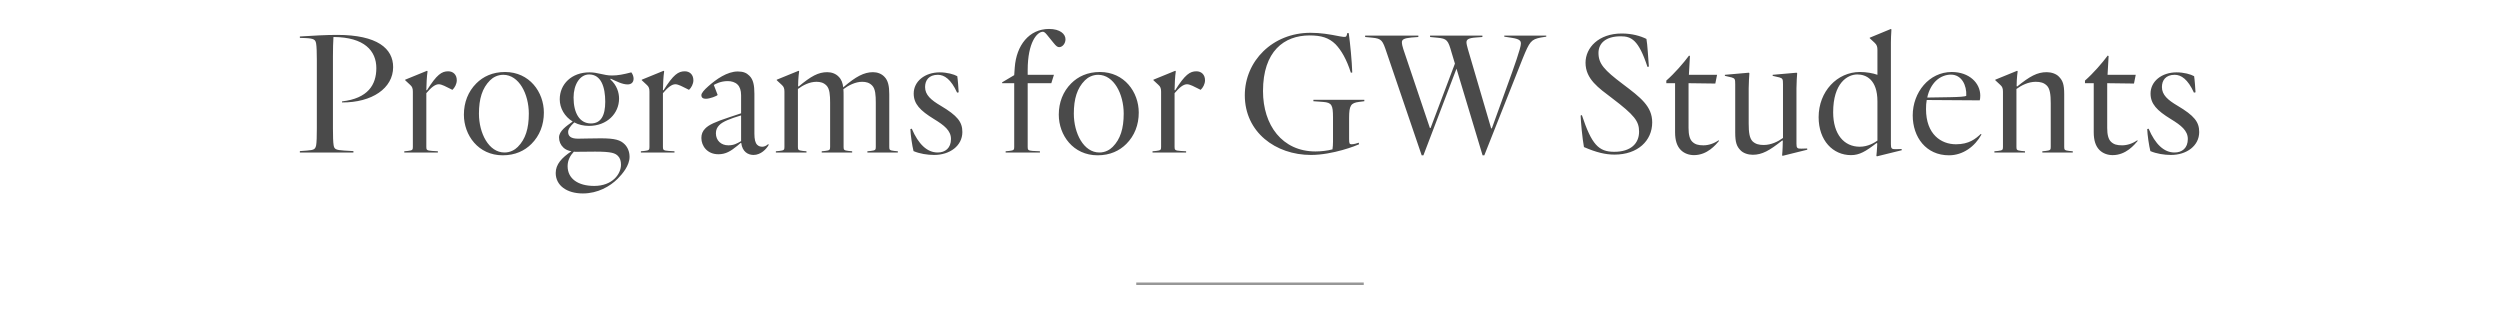 <?xml version="1.0" encoding="UTF-8"?>
<svg width="1000px" height="125px" viewBox="0 0 1000 125" version="1.1" xmlns="http://www.w3.org/2000/svg" xmlns:xlink="http://www.w3.org/1999/xlink">
    <title>GWTM_Programs_StudentsH1_1000x125</title>
    <g id="GWTM_Programs_StudentsH1_1000x125" stroke="none" stroke-width="1" fill="none" fill-rule="evenodd">
        <path d="M141.365,61 L141.365,60.44 L137.725,60.23 C134.155,60.02 133.735,59.6 133.455,58.13 C133.245,56.94 133.175,54.49 133.175,51.27 L133.175,22.64 C133.175,19.91 133.245,16.55 133.385,14.8 C145.775,14.87 150.535,20.33 150.535,27.26 C150.535,33.91 147.175,39.37 136.815,40.56 L136.815,40.98 C148.785,41.05 157.255,35.31 157.255,26.84 C157.255,19.42 150.955,13.96 134.855,13.96 C130.445,13.96 125.475,14.24 119.945,14.59 L119.945,15.15 L121.975,15.22 C125.755,15.36 126.175,15.92 126.455,17.46 C126.656,18.665 126.729,20.895 126.735,23.905 L126.735,51.27 C126.735,54.49 126.665,56.94 126.455,58.13 C126.105,59.6 125.755,60.02 122.815,60.23 L119.945,60.44 L119.945,61 L141.365,61 Z M175.152,61 L175.152,60.51 L172.842,60.37 C170.742,60.23 170.532,59.95 170.532,58.83 L170.532,37.27 C172.422,35.03 174.032,33.7 175.502,33.7 C176.762,33.7 178.652,34.82 179.702,35.31 L180.962,35.94 C181.872,35.1 182.712,33.63 182.712,32.09 C182.712,29.85 181.242,28.52 179.282,28.52 C176.692,28.52 174.732,29.78 170.742,36.15 L170.532,36.01 L170.672,32.16 C170.742,30.97 170.882,29.36 171.022,28.52 L170.812,28.31 L162.062,31.88 L162.062,32.09 L164.022,33.91 C164.932,34.68 165.142,35.45 165.142,36.71 L165.142,58.83 C165.142,59.95 164.932,60.16 163.182,60.37 L161.712,60.51 L161.712,61 L175.152,61 Z M201.098,62.12 C206.068,62.12 209.848,60.3 212.578,57.57 C215.868,54.28 217.548,49.94 217.548,45.04 C217.548,36.85 211.808,28.8 202.008,28.8 C197.038,28.8 193.258,30.62 190.528,33.35 C187.238,36.64 185.558,40.98 185.558,45.88 C185.558,54.07 191.298,62.12 201.098,62.12 Z M201.798,61 C195.498,61 191.578,53.3 191.578,45.46 C191.578,39.51 192.908,35.24 195.988,32.16 C197.178,30.97 198.998,29.92 201.308,29.92 C207.608,29.92 211.528,37.62 211.528,45.46 C211.528,51.41 210.198,55.68 207.118,58.76 C205.928,59.95 204.108,61 201.798,61 Z M233.135,77.38 C239.085,77.38 243.985,74.58 247.065,71.5 C249.025,69.54 251.825,66.18 251.825,62.75 C251.825,60.65 251.055,58.9 249.865,57.71 C248.185,56.03 246.085,55.33 240.275,55.33 C236.565,55.33 233.555,55.47 231.175,55.47 C228.305,55.47 227.255,54.42 227.255,52.81 C227.255,51.69 228.025,50.57 229.705,48.96 C231.385,49.87 233.415,50.36 235.585,50.36 C242.795,50.36 247.625,45.39 247.625,39.44 C247.625,37.06 246.785,34.12 244.125,31.74 L244.265,31.46 C246.575,32.51 248.885,33.77 251.055,33.77 C252.525,33.77 253.435,32.93 253.435,31.46 C253.435,30.76 253.155,29.71 252.525,28.94 C249.305,29.78 247.135,30.2 244.755,30.2 C243.145,30.2 241.535,29.85 240.345,29.57 C238.805,29.22 237.475,28.94 235.795,28.94 C228.655,28.94 223.895,33.63 223.895,39.72 C223.895,43.29 225.855,46.65 229.075,48.61 C226.555,50.43 223.615,52.39 223.615,54.98 C223.615,56.59 224.245,57.99 225.365,59.04 C226.135,59.81 227.325,60.3 228.585,60.51 C224.665,63.1 222.285,65.76 222.285,69.19 C222.285,74.23 226.765,77.38 233.135,77.38 Z M236.355,49.38 C231.875,49.38 229.425,45.25 229.425,39.02 C229.425,33.84 231.945,29.78 235.655,29.78 C240.485,29.78 242.095,34.89 242.095,40.7 C242.095,46.3 240.345,49.38 236.355,49.38 Z M237.685,74.37 C231.245,74.37 227.045,71.5 227.045,66.46 C227.045,64.01 228.165,62.12 229.565,60.65 C229.845,60.72 230.125,60.72 230.405,60.72 C232.925,60.72 235.305,60.65 238.035,60.65 C244.755,60.65 246.085,61.28 247.205,62.4 C248.045,63.24 248.395,64.43 248.395,65.9 C248.395,69.61 244.965,74.37 237.685,74.37 Z M269.792,61 L269.792,60.51 L267.482,60.37 C265.382,60.23 265.172,59.95 265.172,58.83 L265.172,37.27 C267.062,35.03 268.672,33.7 270.142,33.7 C271.402,33.7 273.292,34.82 274.342,35.31 L275.602,35.94 C276.512,35.1 277.352,33.63 277.352,32.09 C277.352,29.85 275.882,28.52 273.922,28.52 C271.332,28.52 269.372,29.78 265.382,36.15 L265.172,36.01 L265.312,32.16 C265.382,30.97 265.522,29.36 265.662,28.52 L265.452,28.31 L256.702,31.88 L256.702,32.09 L258.662,33.91 C259.572,34.68 259.782,35.45 259.782,36.71 L259.782,58.83 C259.782,59.95 259.572,60.16 257.822,60.37 L256.352,60.51 L256.352,61 L269.792,61 Z M301.408,61.98 C304.348,61.98 306.588,59.6 307.498,57.92 L307.288,57.64 C306.518,58.34 305.678,58.69 304.908,58.69 C304.138,58.69 303.438,58.48 302.878,57.92 C302.108,57.15 301.758,55.75 301.758,53.44 L301.758,37.48 C301.758,34.19 301.338,31.81 299.728,30.27 C298.608,29.15 297.278,28.59 295.108,28.59 C290.908,28.59 286.498,31.67 283.278,34.54 C281.668,35.94 280.548,37.27 280.548,38.04 C280.548,39.16 281.318,39.51 282.368,39.51 C283.908,39.51 286.848,38.39 287.058,37.97 L285.518,33.98 C286.288,33.56 288.248,32.44 291.118,32.44 C292.588,32.44 294.058,32.86 295.038,33.84 C295.948,34.75 296.438,36.15 296.438,38.11 L296.438,45.32 L291.818,46.86 C286.078,48.75 283.488,49.94 282.088,51.41 C281.038,52.46 280.548,53.65 280.548,55.19 C280.548,58.41 282.928,61.7 287.338,61.7 C290.348,61.7 292.308,60.44 294.898,58.34 L296.298,57.15 L296.508,57.22 C296.928,60.72 299.238,61.98 301.408,61.98 Z M291.328,58.13 C288.458,58.13 286.358,56.24 286.358,53.3 C286.358,51.97 286.848,50.92 287.688,50.08 C289.018,48.68 291.958,47.49 296.438,46.16 L296.438,56.45 C294.758,57.43 293.498,58.13 291.328,58.13 Z M322.595,61 L322.595,60.51 L321.125,60.37 C319.375,60.16 319.165,59.95 319.165,58.83 L319.165,35.59 C321.125,34.12 323.785,32.72 326.585,32.72 C328.195,32.72 329.455,33.07 330.575,34.19 C331.923,35.538 332.038,38.185 332.045,41.004 L332.045,58.83 C332.045,59.95 331.835,60.16 330.085,60.37 L328.685,60.51 L328.685,61 L340.865,61 L340.865,60.51 L339.395,60.37 C337.645,60.16 337.435,59.95 337.435,58.83 L337.435,38.53 C337.435,37.48 337.435,36.57 337.365,35.66 C339.325,34.19 342.125,32.72 344.855,32.72 C346.465,32.72 347.725,33.07 348.845,34.19 C350.193,35.538 350.308,38.185 350.315,41.004 L350.315,58.83 C350.315,59.95 350.105,60.16 348.355,60.37 L346.955,60.51 L346.955,61 L359.135,61 L359.135,60.51 L357.665,60.37 C355.915,60.16 355.705,59.95 355.705,58.83 L355.705,37.69 C355.705,34.54 355.285,32.23 353.745,30.69 C352.625,29.5 350.945,28.87 349.195,28.87 C345.625,28.87 342.335,30.62 337.435,34.82 C337.365,34.89 337.365,34.89 337.295,34.96 C337.085,33.21 336.595,31.81 335.475,30.69 C334.355,29.5 332.675,28.87 330.925,28.87 C327.285,28.87 324.415,30.48 319.445,34.61 L319.235,34.47 L319.305,32.16 C319.375,30.97 319.515,29.36 319.655,28.52 L319.445,28.31 L310.695,31.88 L310.695,32.09 L312.655,33.91 C313.565,34.68 313.775,35.45 313.775,36.71 L313.775,58.83 C313.775,59.95 313.565,60.16 311.815,60.37 L310.345,60.51 L310.345,61 L322.595,61 Z M373.672,61.98 C379.902,61.98 384.942,58.34 384.942,52.81 C384.942,48.82 383.052,46.3 376.192,42.24 C372.412,40 370.032,37.97 370.032,34.82 C370.032,32.16 371.502,29.92 375.142,29.92 C377.732,29.92 380.392,31.67 382.842,37.06 L383.472,36.92 C383.402,35.59 383.122,31.67 382.912,30.48 C381.582,29.71 378.782,28.94 375.912,28.94 C369.892,28.94 365.482,32.58 365.482,37.41 C365.482,41.54 368.002,44.2 373.602,47.63 C377.732,50.15 380.392,52.25 380.392,55.61 C380.392,59.25 378.082,61 375.072,61 C370.872,61 367.372,57.71 364.712,51.48 L364.152,51.62 C364.222,53.93 364.852,58.2 365.412,60.44 C367.862,61.49 370.942,61.98 373.672,61.98 Z M415.975,61 L415.975,60.51 L413.035,60.37 C411.285,60.23 411.075,59.95 411.075,58.83 L411.075,33.28 L420.525,33.28 L421.575,29.92 L411.075,29.92 L411.075,28.03 C411.075,16.9 414.855,12.7 417.165,12.7 C417.585,12.7 418.075,13.05 418.705,13.82 L421.435,17.18 C422.485,18.51 423.045,18.86 423.675,18.86 C424.935,18.86 426.195,17.46 426.195,15.71 C426.195,13.61 424.025,11.58 419.615,11.58 C411.705,11.58 406.525,18.09 405.895,27.05 L405.685,30.06 L400.855,32.93 L400.855,33.28 L405.685,33.28 L405.685,58.83 C405.685,59.95 405.475,60.16 403.725,60.37 L402.255,60.51 L402.255,61 L415.975,61 Z M439.052,62.12 C444.022,62.12 447.802,60.3 450.532,57.57 C453.822,54.28 455.502,49.94 455.502,45.04 C455.502,36.85 449.762,28.8 439.962,28.8 C434.992,28.8 431.212,30.62 428.482,33.35 C425.192,36.64 423.512,40.98 423.512,45.88 C423.512,54.07 429.252,62.12 439.052,62.12 Z M439.752,61 C433.452,61 429.532,53.3 429.532,45.46 C429.532,39.51 430.862,35.24 433.942,32.16 C435.132,30.97 436.952,29.92 439.262,29.92 C445.562,29.92 449.482,37.62 449.482,45.46 C449.482,51.41 448.152,55.68 445.072,58.76 C443.882,59.95 442.062,61 439.752,61 Z M474.448,61 L474.448,60.51 L472.138,60.37 C470.038,60.23 469.828,59.95 469.828,58.83 L469.828,37.27 C471.718,35.03 473.328,33.7 474.798,33.7 C476.058,33.7 477.948,34.82 478.998,35.31 L480.258,35.94 C481.168,35.1 482.008,33.63 482.008,32.09 C482.008,29.85 480.538,28.52 478.578,28.52 C475.988,28.52 474.028,29.78 470.038,36.15 L469.828,36.01 L469.968,32.16 C470.038,30.97 470.178,29.36 470.318,28.52 L470.108,28.31 L461.358,31.88 L461.358,32.09 L463.318,33.91 C464.228,34.68 464.438,35.45 464.438,36.71 L464.438,58.83 C464.438,59.95 464.228,60.16 462.478,60.37 L461.008,60.51 L461.008,61 L474.448,61 Z M524.382,61.98 C533.132,61.98 542.652,58.2 543.632,57.71 L543.492,57.08 C542.792,57.36 541.462,57.71 540.622,57.71 C539.782,57.71 539.642,57.36 539.642,55.61 L539.642,47.14 C539.642,42.1 540.412,41.19 543.562,40.77 L545.732,40.49 L545.732,39.93 L525.362,39.93 L525.362,40.49 L529.282,40.77 C532.714,41.045 533.184,42.06 533.201,46.854 L533.202,56.66 C533.202,57.71 533.132,58.9 532.992,59.74 C531.032,60.3 528.302,60.58 526.202,60.58 C512.832,60.58 505.202,50.01 505.202,36.43 C505.202,20.47 513.672,14.17 523.822,14.17 C528.512,14.17 531.522,15.08 534.182,17.67 C536.492,20.05 538.662,23.76 540.342,29.08 L540.902,29.01 C540.762,24.46 540.062,17.32 539.502,13.26 L538.872,13.26 L538.732,14.03 C538.452,14.87 538.172,14.94 535.862,14.52 C531.592,13.68 528.302,13.12 524.172,13.12 C508.982,13.12 497.922,24.46 497.922,38.11 C497.922,52.88 510.242,61.98 524.382,61.98 Z M569.368,62.12 L582.598,27.47 L593.028,62.12 L593.728,62.12 L609.128,23.27 C611.858,16.62 612.418,15.78 616.338,15.01 L618.508,14.66 L618.508,14.24 L601.708,14.24 L601.708,14.66 L604.858,15.15 C608.078,15.64 608.358,16.48 608.358,17.46 C608.358,19.14 605.698,26.63 602.688,34.89 L596.738,51.34 L596.458,51.34 L587.148,19.63 C586.868,18.58 586.588,17.6 586.588,16.9 C586.588,15.85 587.358,15.22 590.228,15.01 L592.958,14.8 L592.958,14.24 L572.028,14.24 L572.028,14.8 L574.898,15.08 C578.818,15.43 579.238,16.06 580.638,21.03 L581.968,25.44 L572.238,51.2 L571.958,51.2 L561.318,19.63 C560.968,18.58 560.758,17.6 560.758,16.9 C560.758,15.85 561.528,15.29 564.538,15.01 L567.338,14.8 L567.338,14.24 L546.058,14.24 L546.058,14.8 L548.928,15.08 C552.708,15.43 553.058,16.2 554.668,21.03 L568.668,62.12 L569.368,62.12 Z M645.832,61.84 C655.072,61.84 660.882,56.31 660.882,48.96 C660.882,42.52 656.262,39.02 649.122,33.63 C641.702,28.03 639.392,25.51 639.392,21.17 C639.392,17.46 642.122,14.52 648.282,14.52 C652.482,14.52 655.422,15.85 658.992,26.77 L659.552,26.63 C659.272,23.27 658.992,17.67 658.572,15.57 C656.192,14.38 652.762,13.4 648.702,13.4 C639.462,13.4 634.212,19.07 634.212,25.09 C634.212,31.67 639.532,35.24 644.782,39.23 C653.812,46.09 655.632,48.47 655.632,52.67 C655.632,57.43 652.272,60.72 645.692,60.72 C639.462,60.72 636.662,57.85 632.742,46.02 L632.252,46.23 C632.322,48.68 632.952,55.47 633.582,58.83 C638.622,61 642.192,61.84 645.832,61.84 Z M677.588,62.05 C682.978,62.05 686.338,57.85 687.598,56.38 L687.458,56.1 C685.568,57.43 683.398,58.13 681.368,58.13 C679.338,58.13 678.008,57.78 676.888,56.66 C675.908,55.68 675.418,53.93 675.418,51.2 L675.418,33.28 L686.128,33.42 L686.828,29.92 L675.558,29.92 L675.978,22.43 L675.628,22.22 C673.458,25.16 669.888,29.29 666.528,32.23 L666.528,33.28 L670.028,33.28 L670.028,52.88 C670.028,56.17 670.798,58.48 672.338,60.02 C673.738,61.42 675.698,62.05 677.588,62.05 Z M713.055,62.33 L722.925,59.88 L722.855,59.39 L720.615,59.46 C718.865,59.53 718.585,59.18 718.585,57.5 L718.585,35.31 C718.585,33.28 718.795,30.2 718.865,29.29 L718.655,29.08 L709.065,29.92 L709.065,30.34 L711.795,30.97 C713.055,31.39 713.195,31.6 713.195,33.7 L713.195,55.19 C711.165,56.66 708.435,57.99 705.495,57.99 C703.605,57.99 702.205,57.64 701.015,56.52 C699.825,55.26 699.475,53.09 699.475,49.45 L699.475,35.31 C699.475,33.28 699.685,30.2 699.755,29.29 L699.545,29.08 L689.955,29.92 L689.955,30.34 L692.685,30.97 C693.945,31.39 694.085,31.6 694.085,33.7 L694.085,53.02 C694.085,57.01 694.715,58.55 696.115,60.02 C697.235,61.28 699.265,61.91 701.085,61.91 C704.865,61.91 707.805,60.23 712.915,56.17 L713.125,56.31 L713.055,58.9 C712.985,60.23 712.985,60.79 712.845,62.12 L713.055,62.33 Z M750.762,62.54 L760.702,60.09 L760.632,59.6 L758.392,59.67 C756.642,59.74 756.362,59.39 756.362,57.71 L756.362,17.04 C756.362,15.92 756.432,13.54 756.572,11.79 L756.362,11.58 L747.892,15.08 L747.892,15.29 L749.852,17.11 C750.762,17.95 750.972,18.72 750.972,19.98 L750.972,29.92 C749.222,29.29 746.632,28.8 743.972,28.8 C734.872,28.8 727.452,36.57 727.452,46.86 C727.452,56.24 733.192,62.05 740.402,62.05 C743.762,62.05 746.282,60.58 750.622,57.22 L750.902,57.36 L750.832,58.9 C750.762,60.02 750.692,61.14 750.552,62.33 L750.762,62.54 Z M743.902,58.69 C737.672,58.69 733.262,53.79 733.262,44.9 C733.262,33.28 738.932,29.78 742.922,29.78 C746.352,29.78 750.972,31.74 750.972,40.56 L750.972,56.24 C749.782,57.08 747.192,58.69 743.902,58.69 Z M779.578,62.12 C785.178,62.12 789.938,58.62 792.598,53.79 L792.318,53.58 C790.218,55.54 787.628,57.71 782.378,57.71 C776.498,57.71 770.408,53.79 770.408,43.64 C770.408,42.31 770.478,41.12 770.688,40 L791.898,40.14 C792.038,39.72 792.108,39.02 792.108,38.25 C792.108,33.21 787.698,28.8 780.698,28.8 C771.598,28.8 765.088,36.99 765.088,46.16 C765.088,54.84 770.408,62.12 779.578,62.12 Z M770.898,39.02 C771.528,36.01 772.858,33.84 774.328,32.37 C776.218,30.55 778.458,29.85 780.348,29.85 C784.688,29.85 786.718,34.12 786.508,38.32 C785.966,38.659 783.847,38.801 780.024,38.873 L770.898,39.02 Z M810.005,61 L810.005,60.51 L808.535,60.37 C806.785,60.16 806.575,59.95 806.575,58.83 L806.575,35.59 C808.605,34.12 811.335,32.72 814.275,32.72 C816.165,32.72 817.565,33.07 818.755,34.26 C819.945,35.45 820.295,37.69 820.295,41.33 L820.295,58.83 C820.295,59.95 820.085,60.16 818.335,60.37 L816.935,60.51 L816.935,61 L829.115,61 L829.115,60.51 L827.645,60.37 C825.895,60.16 825.685,59.95 825.685,58.83 L825.685,37.69 C825.685,33.7 825.055,32.23 823.655,30.76 C822.535,29.5 820.505,28.87 818.685,28.87 C814.905,28.87 811.965,30.48 806.855,34.61 L806.645,34.47 L806.715,32.16 C806.785,30.97 806.925,29.36 807.065,28.52 L806.855,28.31 L798.105,31.88 L798.105,32.09 L800.065,33.91 C800.975,34.68 801.185,35.45 801.185,36.71 L801.185,58.83 C801.185,59.95 800.975,60.16 799.225,60.37 L797.755,60.51 L797.755,61 L810.005,61 Z M845.052,62.05 C850.442,62.05 853.802,57.85 855.062,56.38 L854.922,56.1 C853.032,57.43 850.862,58.13 848.832,58.13 C846.802,58.13 845.472,57.78 844.352,56.66 C843.372,55.68 842.882,53.93 842.882,51.2 L842.882,33.28 L853.592,33.42 L854.292,29.92 L843.022,29.92 L843.442,22.43 L843.092,22.22 C840.922,25.16 837.352,29.29 833.992,32.23 L833.992,33.28 L837.492,33.28 L837.492,52.88 C837.492,56.17 838.262,58.48 839.802,60.02 C841.202,61.42 843.162,62.05 845.052,62.05 Z M868.408,61.98 C874.638,61.98 879.678,58.34 879.678,52.81 C879.678,48.82 877.788,46.3 870.928,42.24 C867.148,40 864.768,37.97 864.768,34.82 C864.768,32.16 866.238,29.92 869.878,29.92 C872.468,29.92 875.128,31.67 877.578,37.06 L878.208,36.92 C878.138,35.59 877.858,31.67 877.648,30.48 C876.318,29.71 873.518,28.94 870.648,28.94 C864.628,28.94 860.218,32.58 860.218,37.41 C860.218,41.54 862.738,44.2 868.338,47.63 C872.468,50.15 875.128,52.25 875.128,55.61 C875.128,59.25 872.818,61 869.808,61 C865.608,61 862.108,57.71 859.448,51.48 L858.888,51.62 C858.958,53.93 859.588,58.2 860.148,60.44 C862.598,61.49 865.678,61.98 868.408,61.98 Z" id="ProgramsforGWStudents" fill="#4A4A4A" fill-rule="nonzero"></path>
        <line x1="455" y1="113.5" x2="545" y2="113.5" id="Line" stroke="#979797" stroke-linecap="square"></line>
    </g>
</svg>